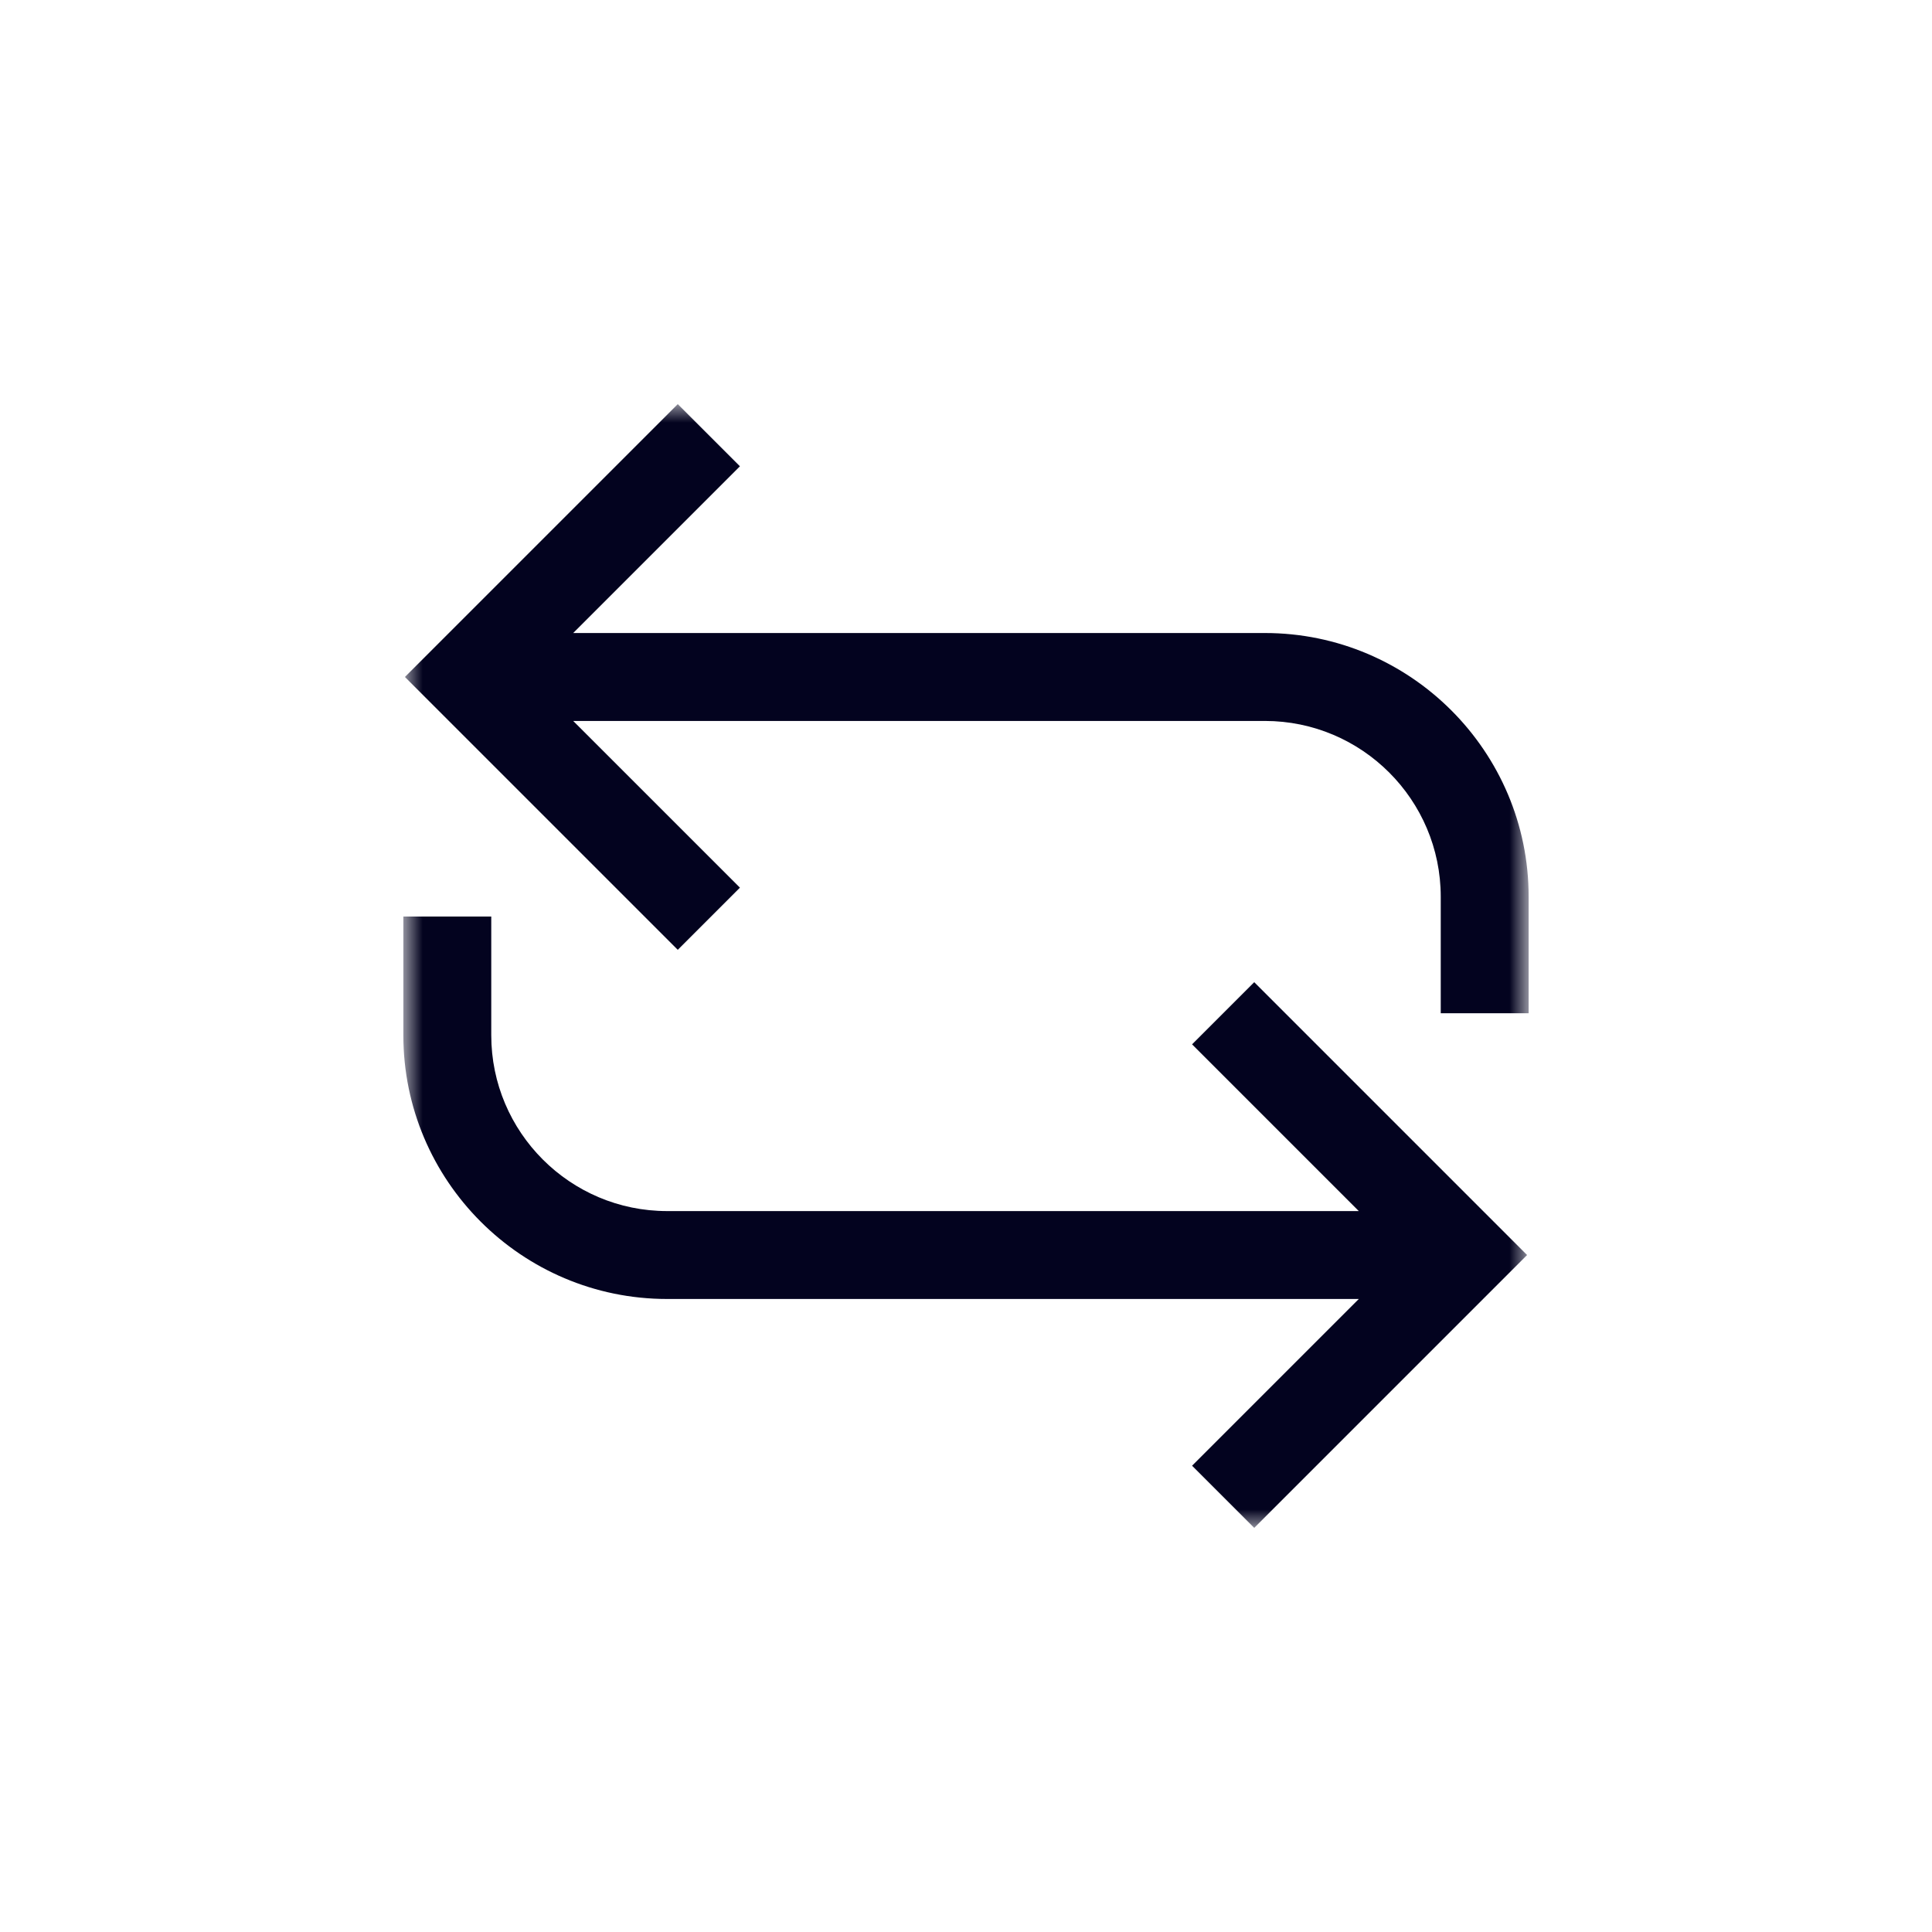 <svg width="80" height="80" viewBox="0 0 80 80" fill="none" xmlns="http://www.w3.org/2000/svg">
<g clip-path="url(#clip0_1_35)">
<mask id="mask0_1_35" style="mask-type:luminance" maskUnits="userSpaceOnUse" x="16" y="16" width="48" height="48">
<path d="M63.298 16.702H16.702V63.298H63.298V16.702Z" fill="white"/>
</mask>
<g mask="url(#mask0_1_35)">
<path d="M51.935 63.266L49.361 60.692L56.265 53.788H27.623C21.601 53.788 16.702 48.889 16.702 42.867V37.952H20.342V42.867C20.342 46.882 23.608 50.148 27.623 50.148H56.265L49.361 43.244L51.935 40.67L63.233 51.968L51.935 63.266ZM63.298 41.957H59.658V37.133C59.658 33.119 56.392 29.853 52.377 29.853H23.735L30.639 36.756L28.065 39.33L16.767 28.032L28.065 16.734L30.639 19.308L23.735 26.212H52.377C58.399 26.212 63.298 31.111 63.298 37.133V41.957Z" fill="#03031F"/>
</g>
</g>
<defs>
<clipPath id="clip0_1_35">
<rect width="80" height="80" fill="white"/>
</clipPath>
</defs>
</svg>
